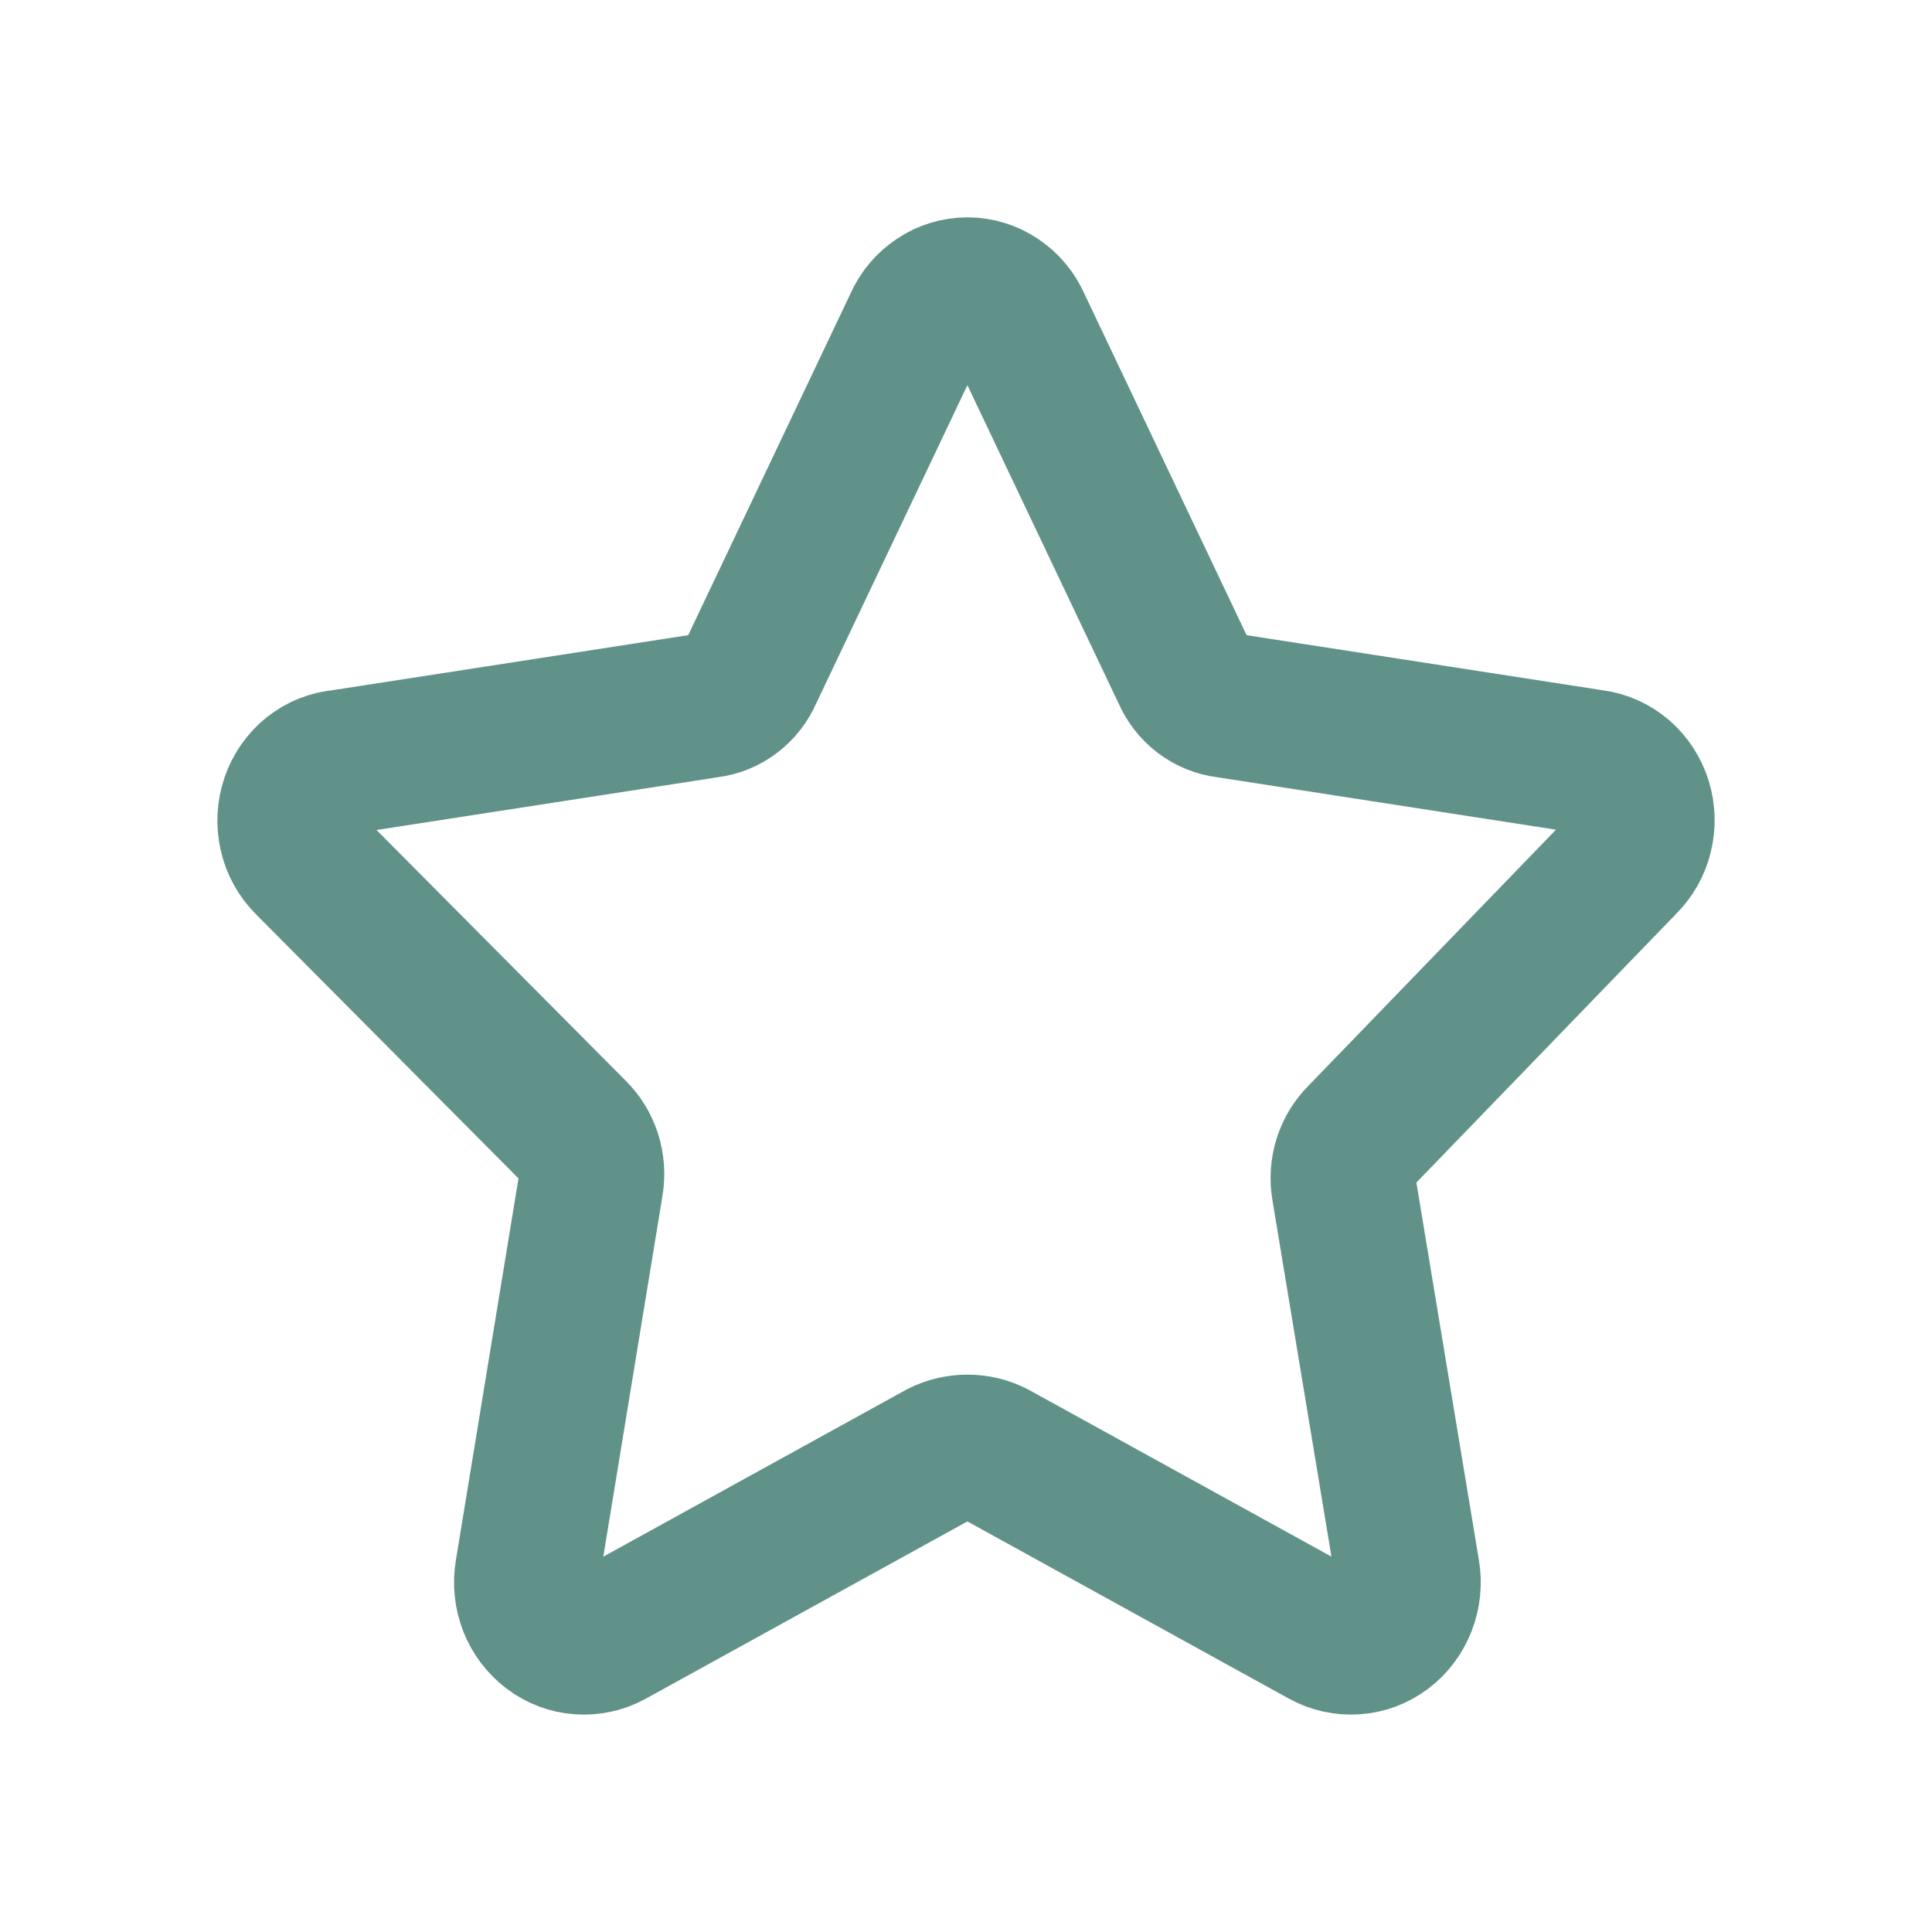 <svg width="20" height="20" viewBox="0 0 20 20" fill="none" xmlns="http://www.w3.org/2000/svg">
<path d="M10.543 3.352L12.26 6.966C12.299 7.057 12.36 7.137 12.438 7.196C12.516 7.255 12.607 7.292 12.703 7.303L16.491 7.889C16.601 7.903 16.704 7.95 16.79 8.024C16.875 8.098 16.938 8.195 16.972 8.305C17.006 8.415 17.009 8.532 16.981 8.644C16.954 8.756 16.896 8.857 16.815 8.936L14.084 11.761C14.014 11.829 13.962 11.914 13.932 12.008C13.902 12.102 13.895 12.203 13.912 12.301L14.57 16.275C14.589 16.389 14.577 16.506 14.535 16.614C14.493 16.721 14.424 16.814 14.334 16.882C14.243 16.95 14.137 16.991 14.026 16.998C13.915 17.006 13.805 16.982 13.706 16.928L10.295 15.048C10.208 15.003 10.112 14.98 10.015 14.98C9.917 14.98 9.821 15.003 9.734 15.048L6.323 16.928C6.225 16.982 6.114 17.006 6.003 16.998C5.892 16.991 5.786 16.95 5.696 16.882C5.606 16.814 5.536 16.721 5.494 16.614C5.452 16.506 5.44 16.389 5.459 16.275L6.118 12.256C6.134 12.158 6.127 12.057 6.097 11.963C6.067 11.869 6.015 11.784 5.945 11.716L3.182 8.936C3.1 8.855 3.042 8.751 3.016 8.636C2.99 8.522 2.996 8.402 3.034 8.291C3.071 8.181 3.139 8.084 3.228 8.012C3.318 7.941 3.425 7.898 3.538 7.889L7.327 7.303C7.422 7.292 7.514 7.255 7.591 7.196C7.669 7.137 7.73 7.057 7.769 6.966L9.486 3.352C9.532 3.247 9.607 3.158 9.701 3.096C9.794 3.033 9.903 3 10.015 3C10.126 3 10.235 3.033 10.328 3.096C10.422 3.158 10.497 3.247 10.543 3.352Z" stroke="#609289" stroke-width="1.5" stroke-linecap="round" stroke-linejoin="round"/>
</svg>

